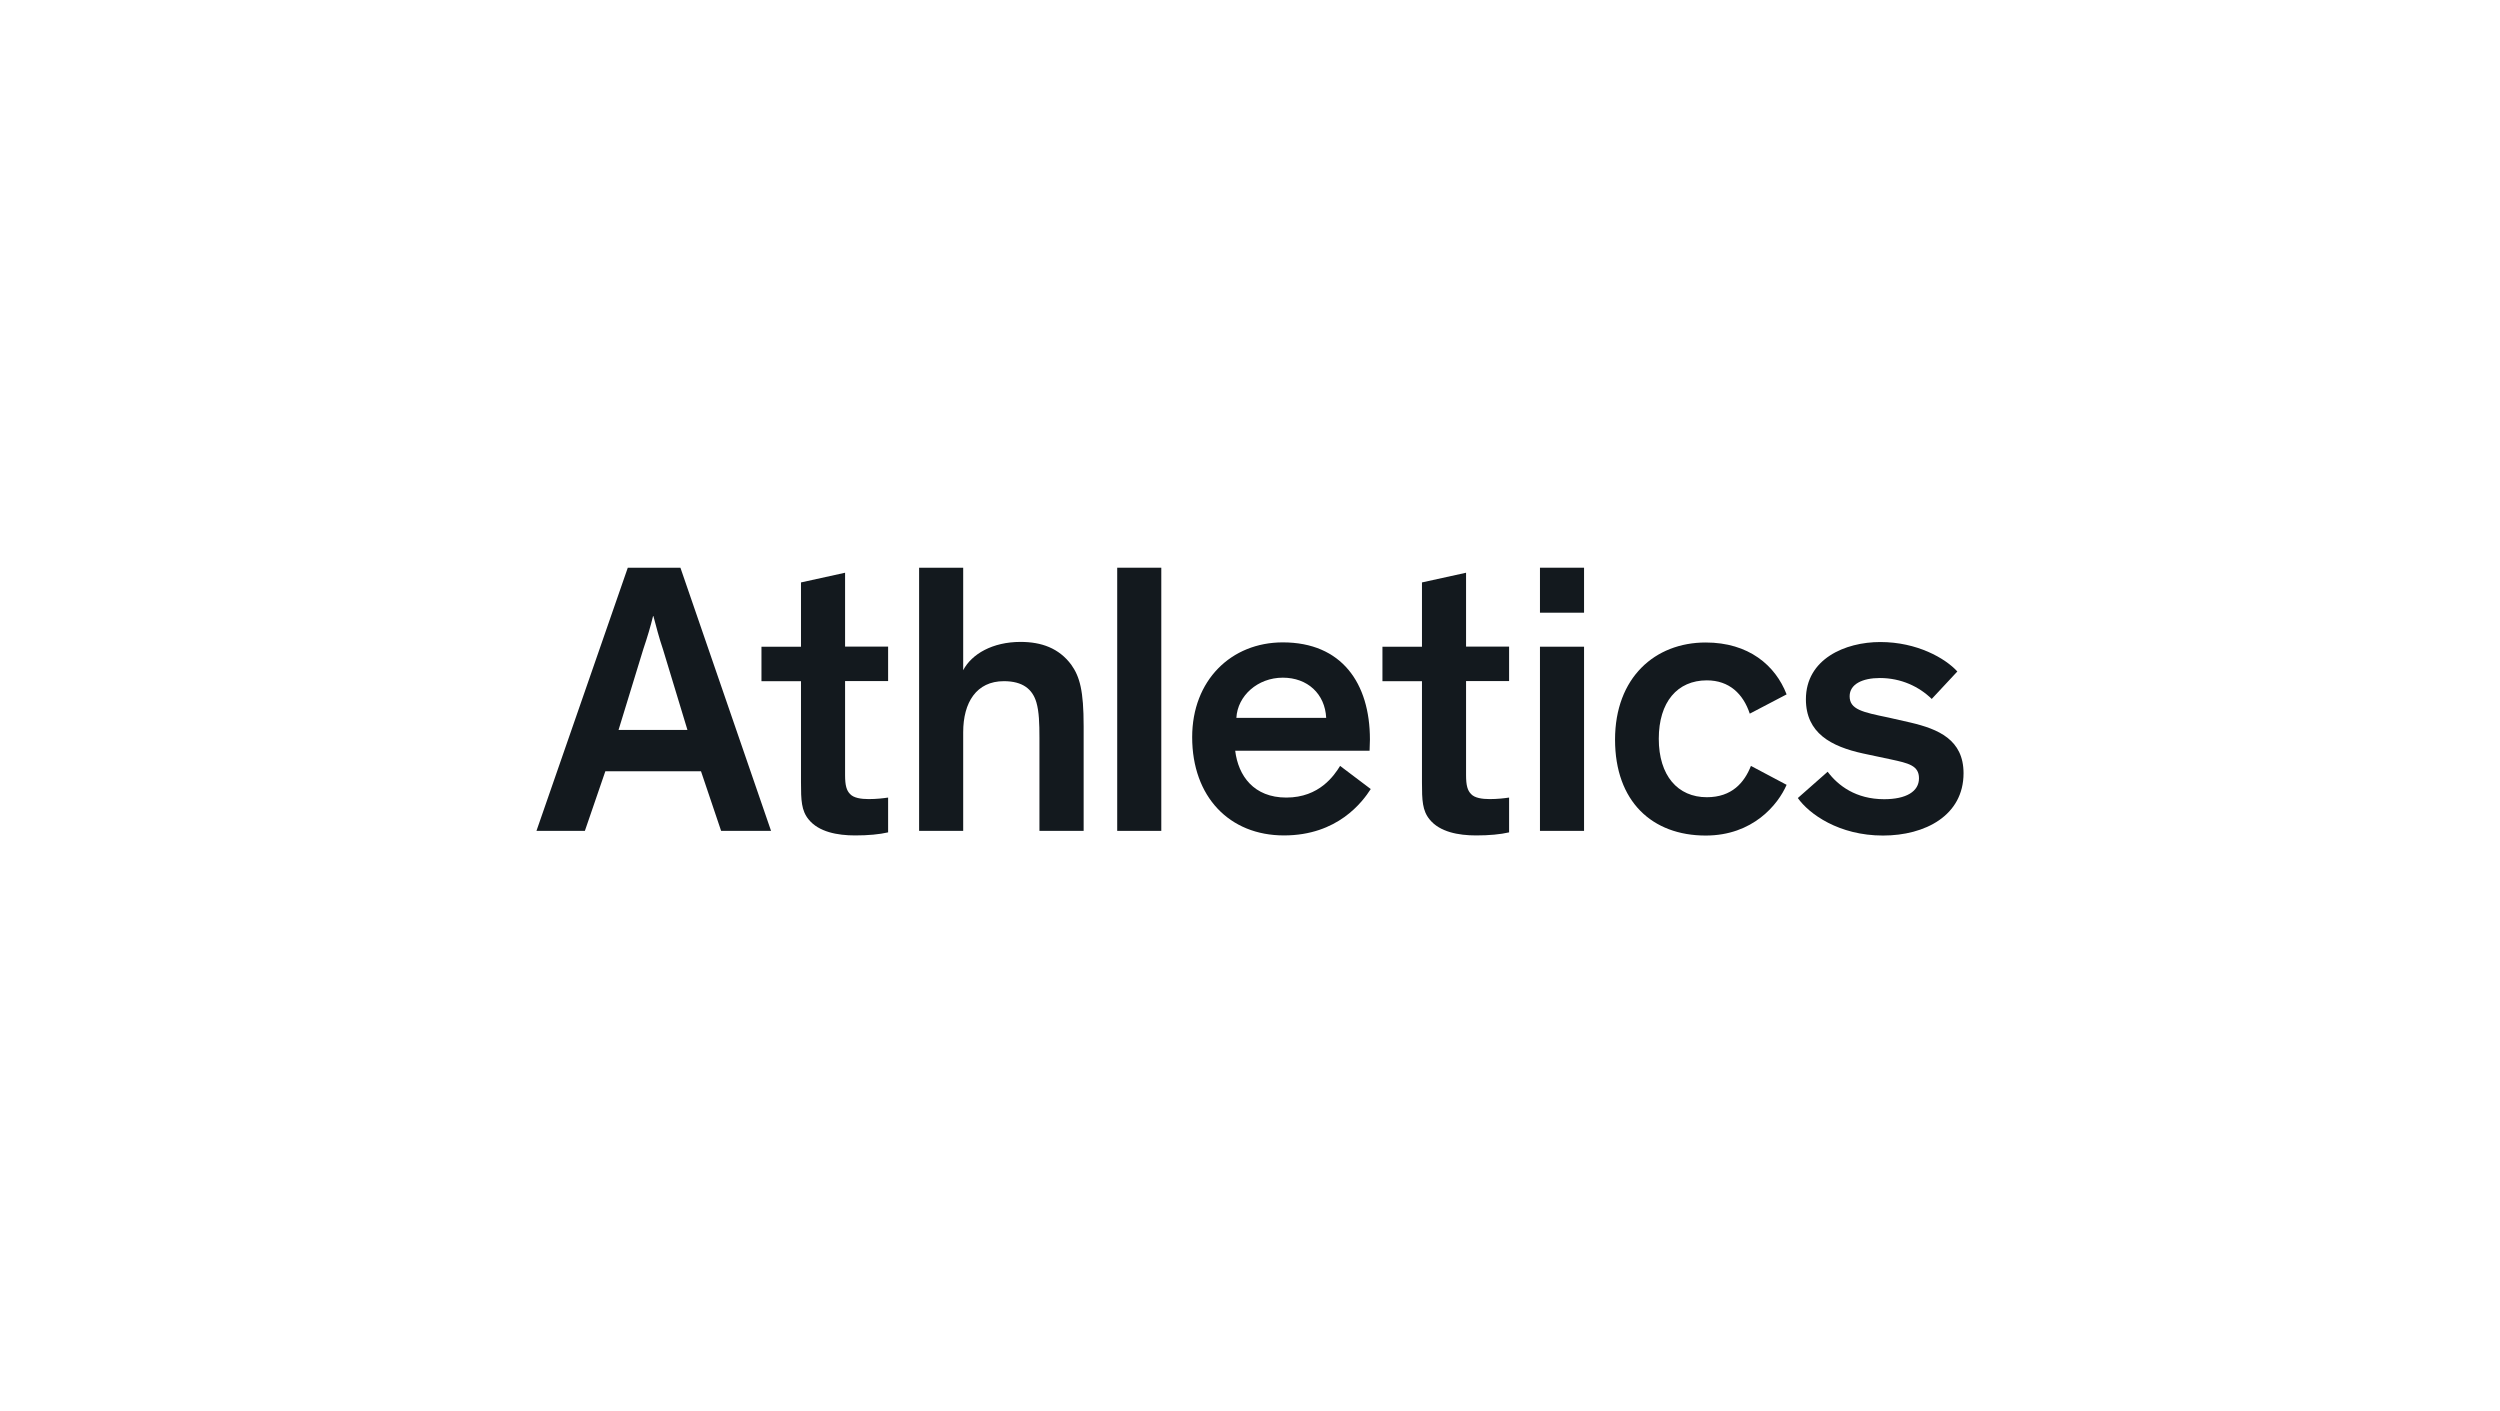 <?xml version="1.0" encoding="UTF-8"?> <svg xmlns="http://www.w3.org/2000/svg" width="480" height="271" viewBox="0 0 480 271" fill="none"><path d="M112.296 159.528H103L120.536 109H130.64L148.042 159.528H138.454L134.592 148.085H116.225L112.296 159.528ZM127.317 124.751C126.509 122.372 125.97 120.218 125.453 118.289H125.386C124.937 120.151 124.331 122.238 123.522 124.616L118.762 140.142H131.987L127.317 124.751Z" fill="#13191E"></path><path d="M170.495 159.819C168.856 160.201 166.701 160.403 164.186 160.403C160.773 160.403 157.203 159.73 155.272 157.351C153.857 155.646 153.79 153.627 153.79 150.216V130.786H146.201V124.167H153.79V111.827L162.255 109.965V124.145H170.518V130.764H162.255V148.825C162.255 150.822 162.547 151.787 163.22 152.46C163.894 153.201 165.309 153.425 166.791 153.425C168.272 153.425 169.62 153.268 170.518 153.133V159.819H170.495Z" fill="#13191E"></path><path d="M208.037 159.528H199.572V141.623C199.572 138.953 199.505 136.642 198.989 134.87C198.248 132.334 196.384 130.786 192.747 130.786C187.47 130.786 184.933 134.87 184.933 140.591V159.528H176.468V109H184.933V128.677C186.572 125.558 190.591 123.247 195.935 123.247C199.954 123.247 203.3 124.436 205.68 127.623C207.319 129.934 208.06 132.603 208.06 139.424V159.528H208.037Z" fill="#13191E"></path><path d="M222.969 159.528H214.504V109H222.969V159.528Z" fill="#13191E"></path><path d="M263.183 151.495C261.611 153.941 256.851 160.402 246.523 160.402C236.037 160.402 228.897 152.976 228.897 141.533C228.897 130.606 236.396 123.337 246.298 123.337C257.592 123.337 263.026 131.145 263.026 141.982C263.026 142.565 262.959 143.552 262.959 144.136H237.159C237.743 148.96 240.73 153.133 246.972 153.133C253.371 153.133 256.2 148.825 257.3 147.053L263.183 151.495ZM237.384 137.831H254.628C254.404 133.232 251.058 130.113 246.298 130.113C241.471 130.113 237.609 133.591 237.384 137.831Z" fill="#13191E"></path><path d="M289.724 159.819C288.084 160.201 285.929 160.403 283.414 160.403C280.001 160.403 276.431 159.73 274.5 157.351C273.085 155.646 273.018 153.627 273.018 150.216V130.786H265.429V124.167H273.018V111.827L281.483 109.965V124.145H289.746V130.764H281.483V148.825C281.483 150.822 281.775 151.787 282.449 152.46C283.122 153.201 284.537 153.425 286.019 153.425C287.501 153.425 288.848 153.268 289.746 153.133V159.819H289.724Z" fill="#13191E"></path><path d="M304.138 117.638H295.673V109H304.138V117.638ZM304.138 159.528H295.673V124.167H304.138V159.528Z" fill="#13191E"></path><path d="M335.955 137.023C334.698 133.232 332.026 130.629 327.715 130.629C322.056 130.629 318.486 134.78 318.486 141.847C318.486 148.915 322.124 153.066 327.715 153.066C332.542 153.066 334.922 150.239 336.18 147.053L343.028 150.687C341.389 154.479 336.561 160.425 327.49 160.425C317.229 160.425 310.089 153.896 310.089 142.004C310.089 130.113 317.745 123.359 327.49 123.359C335.731 123.359 340.872 127.735 343.028 133.321L335.955 137.023Z" fill="#13191E"></path><path d="M370.893 134.196C368.445 131.818 365.01 130.18 360.923 130.18C357.578 130.18 355.13 131.369 355.13 133.68C355.13 136.216 357.578 136.732 362.562 137.764L366.806 138.728C372.15 139.985 377 142.004 377 148.466C377 156.566 369.635 160.425 361.529 160.425C353.065 160.425 347.339 156.274 345.183 153.223L350.909 148.174C352.907 150.844 356.343 153.447 361.754 153.447C365.998 153.447 368.445 151.966 368.445 149.431C368.445 146.985 366.447 146.536 363.011 145.796L357.735 144.674C351.56 143.328 346.733 140.748 346.733 134.264C346.733 126.545 354.232 123.27 361.013 123.27C368.086 123.27 373.497 126.388 375.81 128.924L370.893 134.196Z" fill="#13191E"></path></svg> 